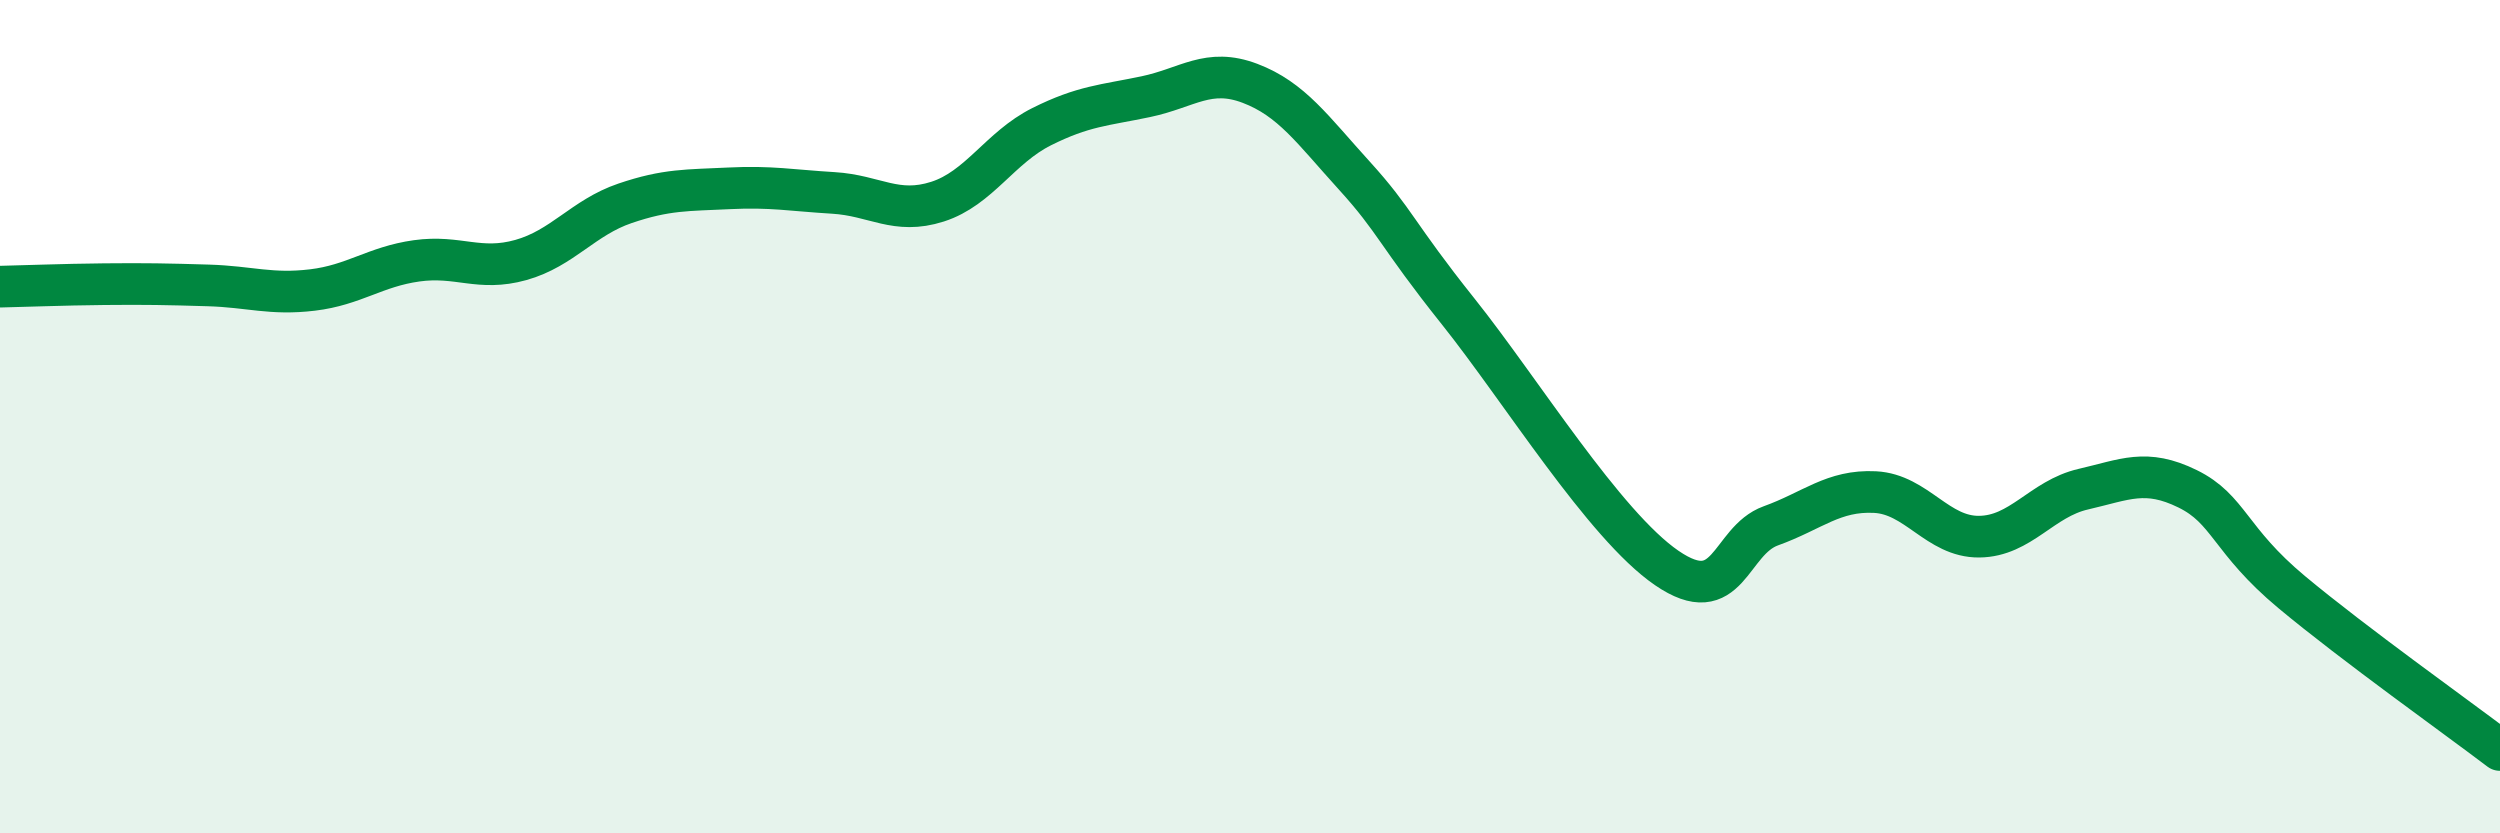 
    <svg width="60" height="20" viewBox="0 0 60 20" xmlns="http://www.w3.org/2000/svg">
      <path
        d="M 0,6.88 C 0.5,6.87 1.5,6.83 2.5,6.82 C 3.5,6.81 4,6.82 5,6.85 C 6,6.88 6.5,7.08 7.5,6.96 C 8.5,6.84 9,6.4 10,6.26 C 11,6.12 11.5,6.52 12.5,6.24 C 13.5,5.96 14,5.22 15,4.88 C 16,4.54 16.5,4.57 17.5,4.52 C 18.5,4.47 19,4.57 20,4.63 C 21,4.69 21.5,5.16 22.5,4.84 C 23.5,4.52 24,3.54 25,3.04 C 26,2.54 26.5,2.53 27.5,2.32 C 28.5,2.11 29,1.62 30,2 C 31,2.38 31.5,3.11 32.5,4.21 C 33.5,5.31 33.5,5.6 35,7.48 C 36.5,9.36 38.5,12.6 40,13.63 C 41.5,14.66 41.5,12.98 42.5,12.62 C 43.5,12.26 44,11.76 45,11.81 C 46,11.86 46.5,12.89 47.5,12.88 C 48.5,12.87 49,11.97 50,11.74 C 51,11.51 51.5,11.24 52.5,11.73 C 53.5,12.22 53.5,12.96 55,14.21 C 56.5,15.46 59,17.24 60,18L60 20L0 20Z"
        fill="#008740"
        opacity="0.1"
        stroke-linecap="round"
        stroke-linejoin="round"
      />
      <path
        d="M 0,6.88 C 0.5,6.87 1.5,6.83 2.5,6.82 C 3.5,6.81 4,6.82 5,6.85 C 6,6.88 6.5,7.08 7.5,6.96 C 8.5,6.84 9,6.4 10,6.26 C 11,6.12 11.5,6.52 12.5,6.24 C 13.5,5.96 14,5.22 15,4.88 C 16,4.54 16.5,4.57 17.5,4.52 C 18.5,4.47 19,4.57 20,4.63 C 21,4.69 21.5,5.16 22.5,4.84 C 23.5,4.52 24,3.54 25,3.04 C 26,2.54 26.5,2.53 27.5,2.32 C 28.5,2.11 29,1.62 30,2 C 31,2.38 31.5,3.11 32.5,4.21 C 33.5,5.31 33.5,5.6 35,7.48 C 36.5,9.36 38.5,12.6 40,13.63 C 41.5,14.66 41.5,12.98 42.5,12.62 C 43.5,12.26 44,11.76 45,11.81 C 46,11.86 46.5,12.89 47.5,12.88 C 48.5,12.87 49,11.97 50,11.74 C 51,11.51 51.5,11.24 52.5,11.73 C 53.5,12.22 53.5,12.96 55,14.21 C 56.5,15.46 59,17.24 60,18"
        stroke="#008740"
        stroke-width="1"
        fill="none"
        stroke-linecap="round"
        stroke-linejoin="round"
      />
    </svg>
  